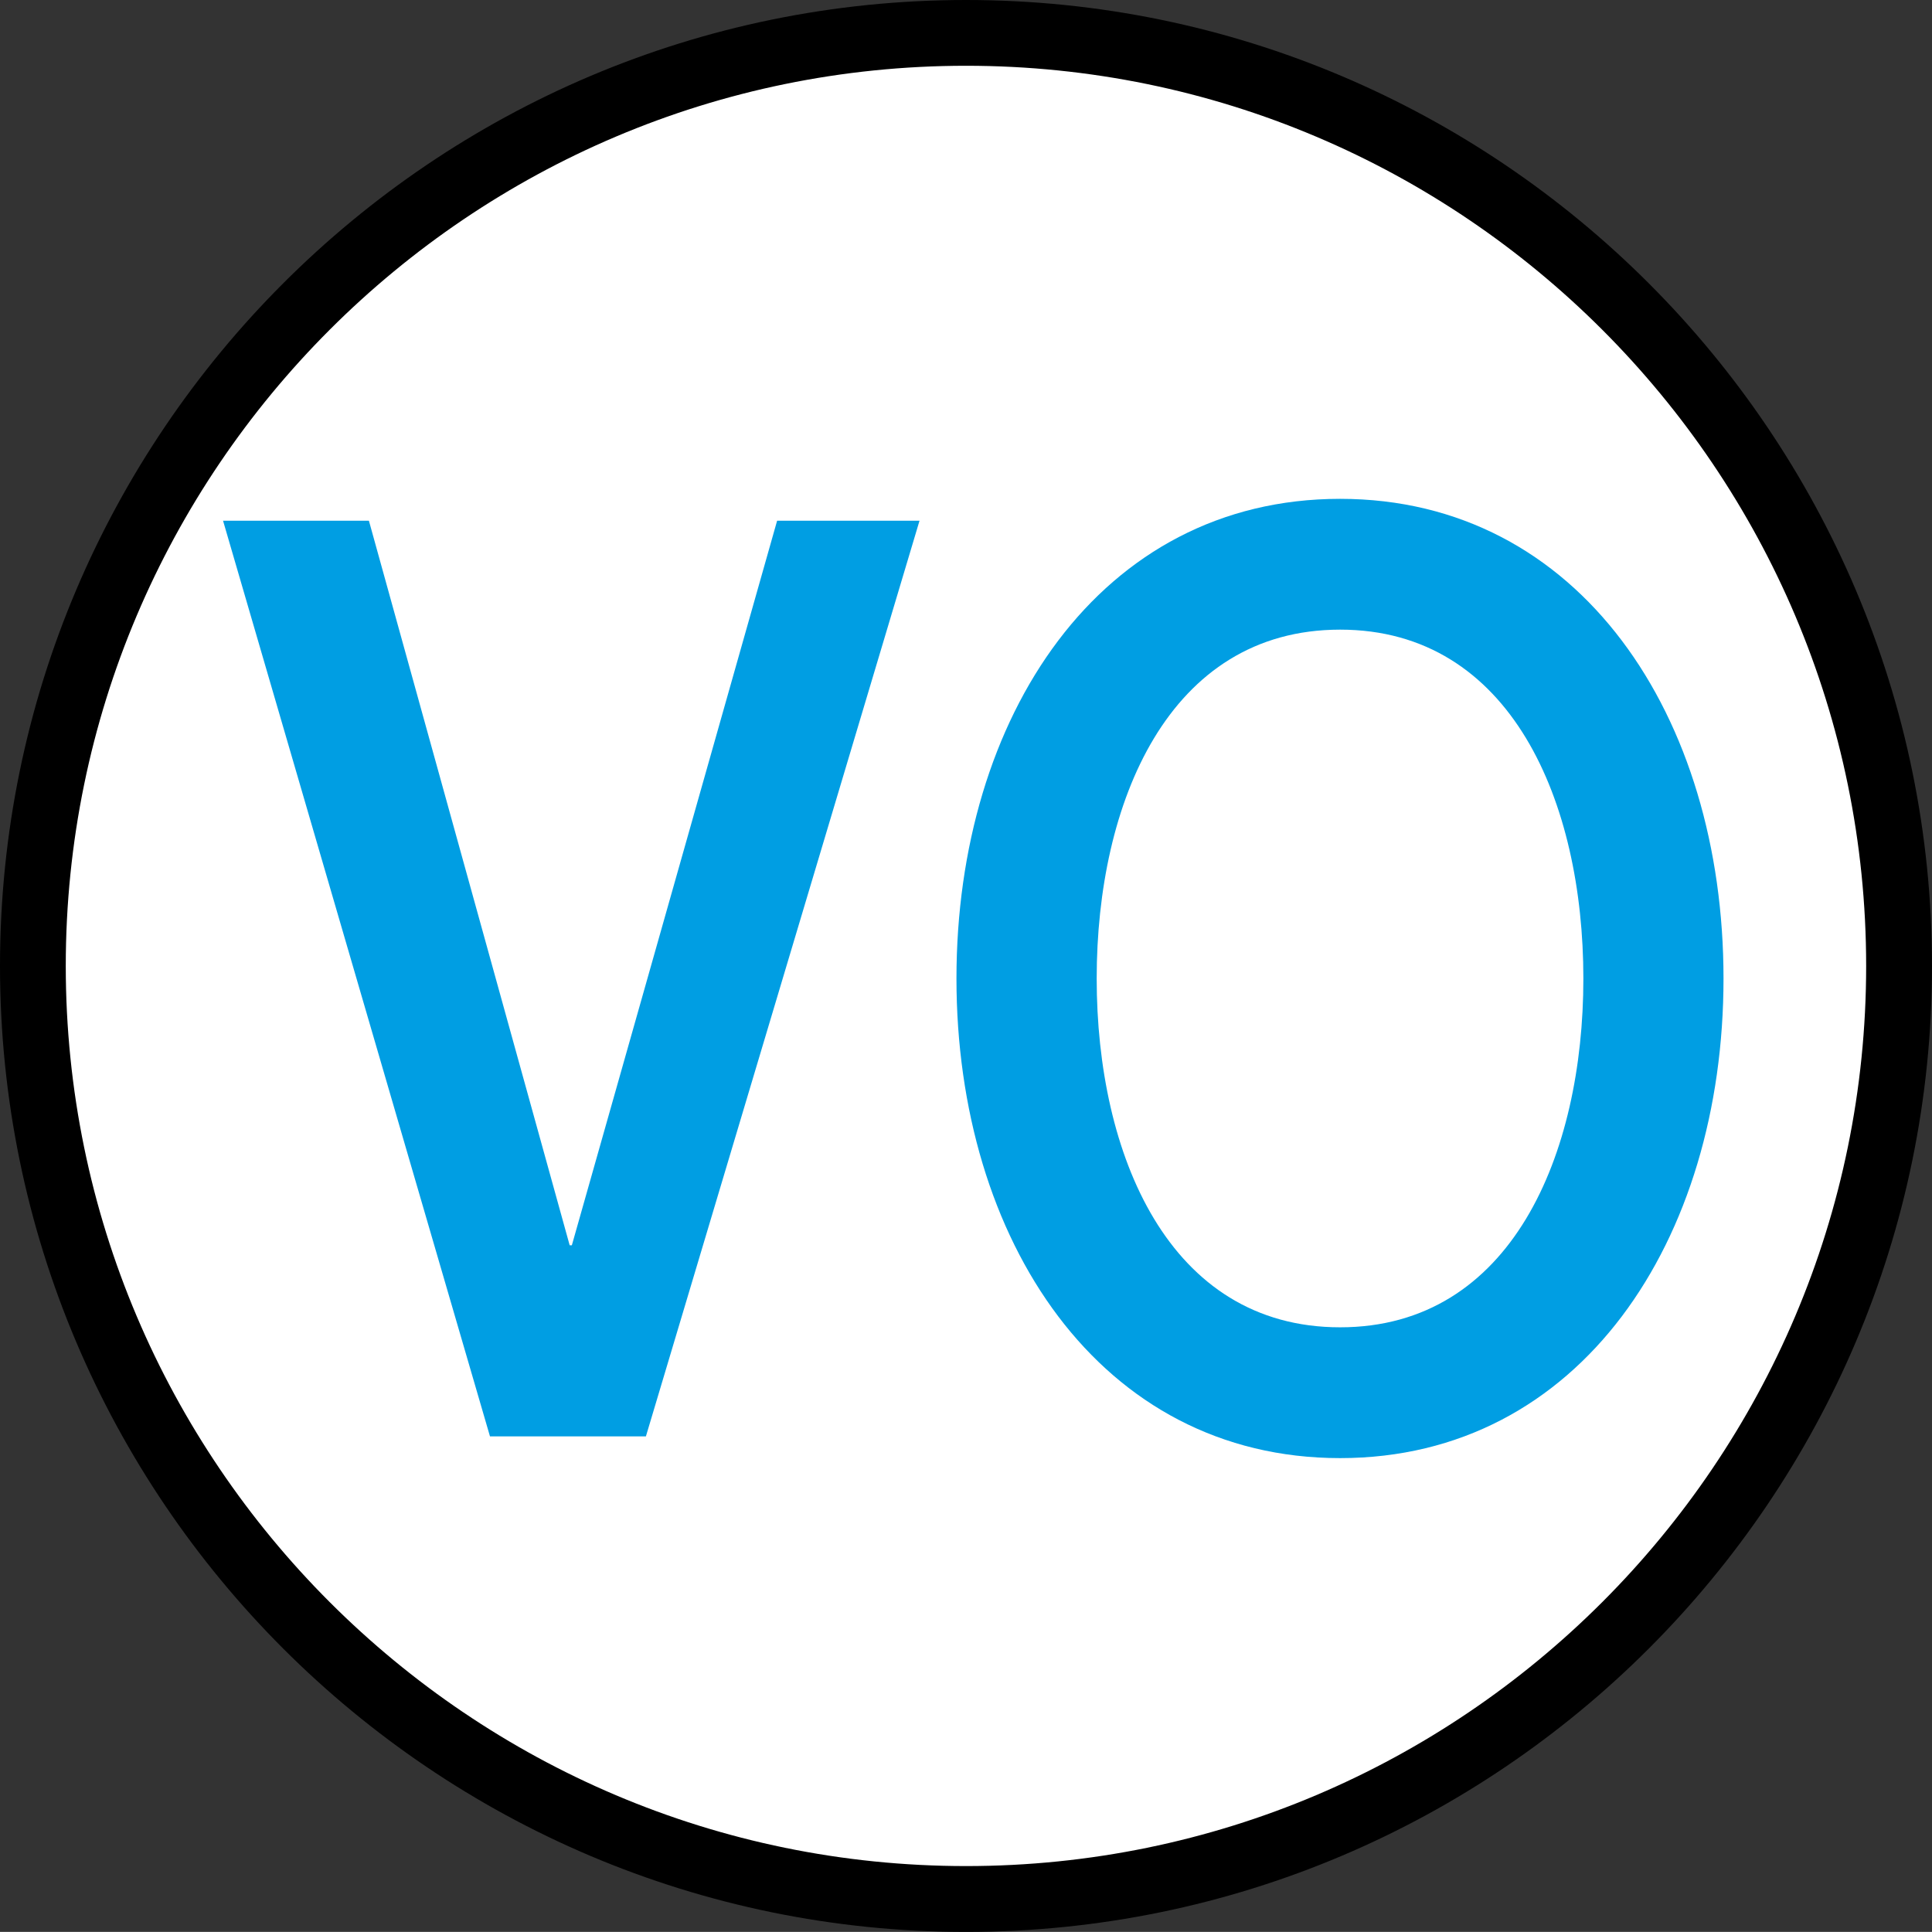 <?xml version="1.0" encoding="utf-8"?>
<!-- Generator: Adobe Illustrator 15.1.0, SVG Export Plug-In . SVG Version: 6.00 Build 0)  -->
<!DOCTYPE svg PUBLIC "-//W3C//DTD SVG 1.1//EN" "http://www.w3.org/Graphics/SVG/1.1/DTD/svg11.dtd">
<svg version="1.1" id="Calque_1" xmlns="http://www.w3.org/2000/svg" xmlns:xlink="http://www.w3.org/1999/xlink" x="0px" y="0px"
	 width="24.001px" height="24px" viewBox="0 0 24.001 24" enable-background="new 0 0 24.001 24" xml:space="preserve">
<rect x="0" y="0" width="24.001" height="24" fill="#333333" stroke="none"/>
<g>
	<path fill="#FFFFFF" d="M23.592,12c0,6.401-5.189,11.591-11.591,11.591C5.599,23.591,0.408,18.401,0.408,12
		c0-6.402,5.19-11.591,11.593-11.591C18.402,0.409,23.592,5.598,23.592,12"/>
	<path d="M12.001,24C5.383,24,0,18.616,0,12S5.383,0,12.001,0c6.616,0,12,5.384,12,12S18.617,24,12.001,24z M12.001,0.817
		C5.834,0.817,0.817,5.833,0.817,12c0,6.166,5.017,11.182,11.184,11.182c6.166,0,11.182-5.016,11.182-11.182
		C23.183,5.833,18.167,0.817,12.001,0.817z"/>
	<polygon fill="#009EE3" points="2.771,6.469 4.583,6.469 7.077,15.47 7.104,15.47 9.654,6.469 11.423,6.469 8.024,17.844 
		6.087,17.844 	"/>
	<path fill="#009EE3" d="M21.411,12.156c0,3.25-1.782,5.958-4.763,5.958c-2.982,0-4.766-2.708-4.766-5.958s1.783-5.959,4.766-5.959
		C19.629,6.197,21.411,8.906,21.411,12.156 M13.624,12.156c0,2.183,0.892,4.333,3.024,4.333c2.13,0,3.022-2.15,3.022-4.333
		c0-2.184-0.893-4.334-3.022-4.334C14.516,7.822,13.624,9.973,13.624,12.156"/>
</g>
</svg>
